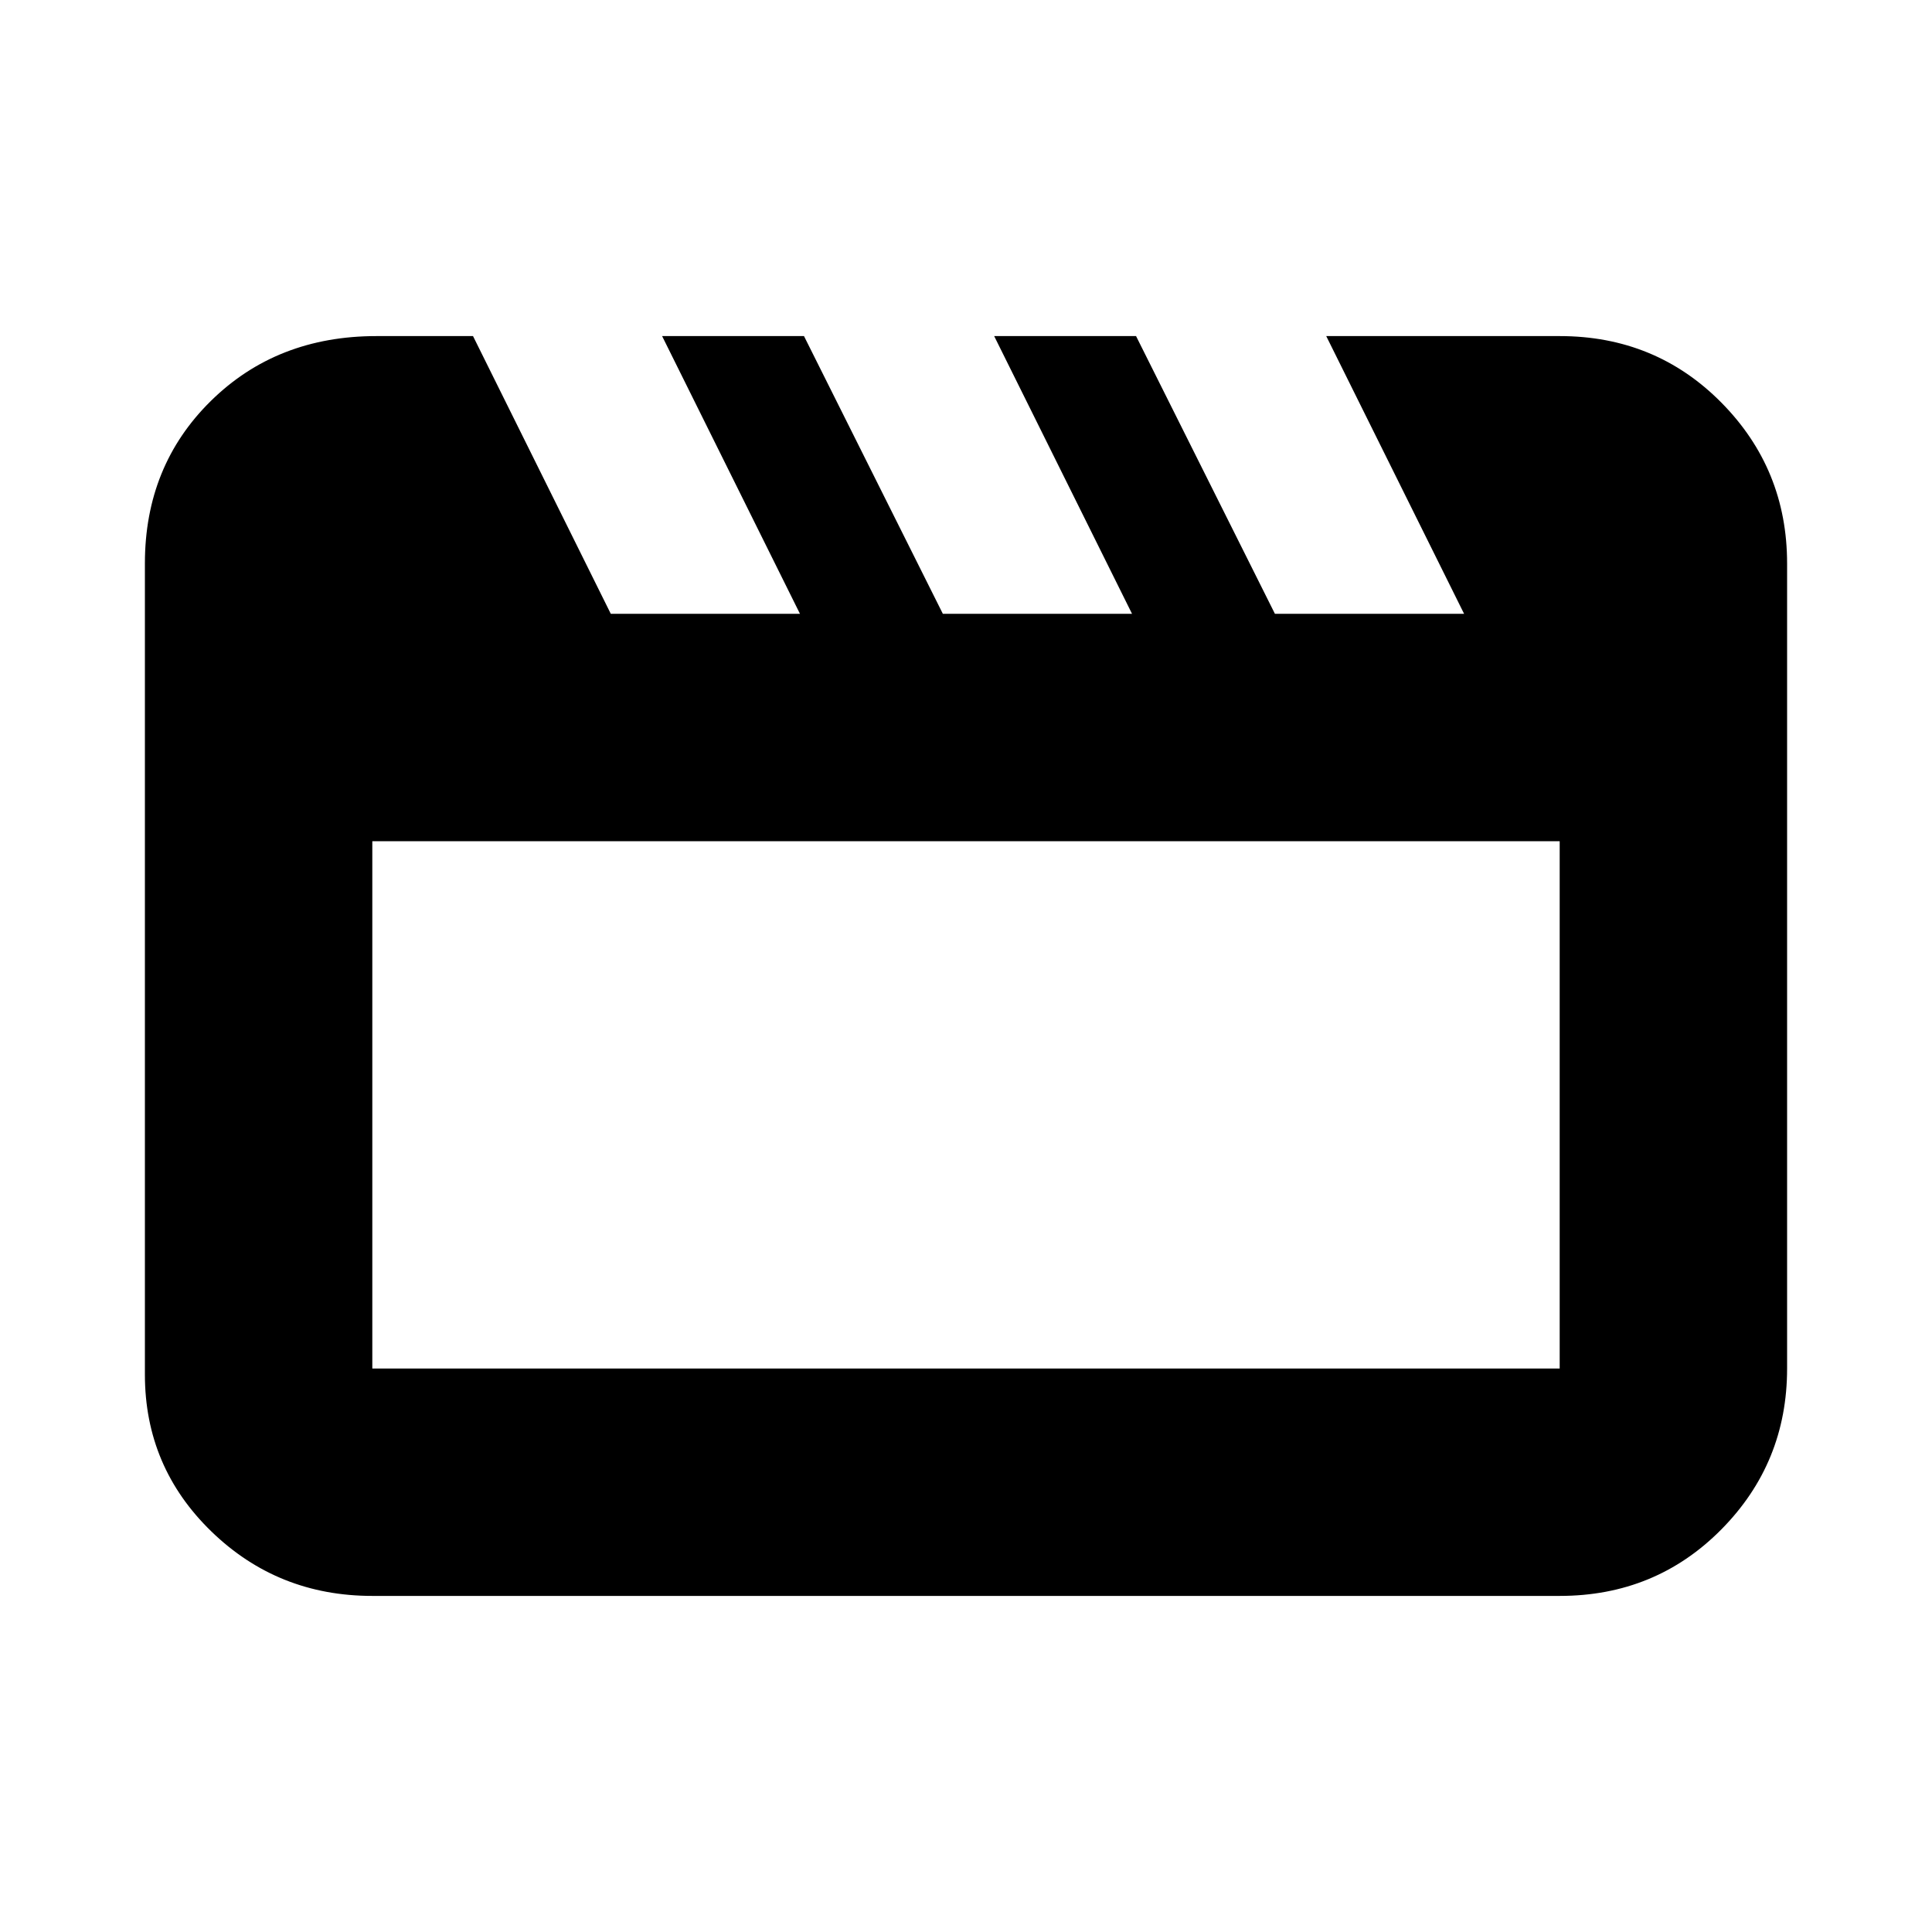 <svg width="20" viewBox="0 -960 960 960" height="20" xmlns="http://www.w3.org/2000/svg"><path d="m235.04-793 68.46 138h94L329-793h70.5l69 138h94L494-793h70.5l69 138h94L659-793h116q47.638 0 80.319 33.031Q888-726.938 888-680v400q0 46.938-32.681 79.969Q822.638-167 775-167H185q-46.938 0-79.969-32.031Q72-231.062 72-277v-403.047q0-48.453 32.75-80.703T187.04-793h48ZM185-542v262h590v-262H185Zm0 0v262-262Z"></path></svg>